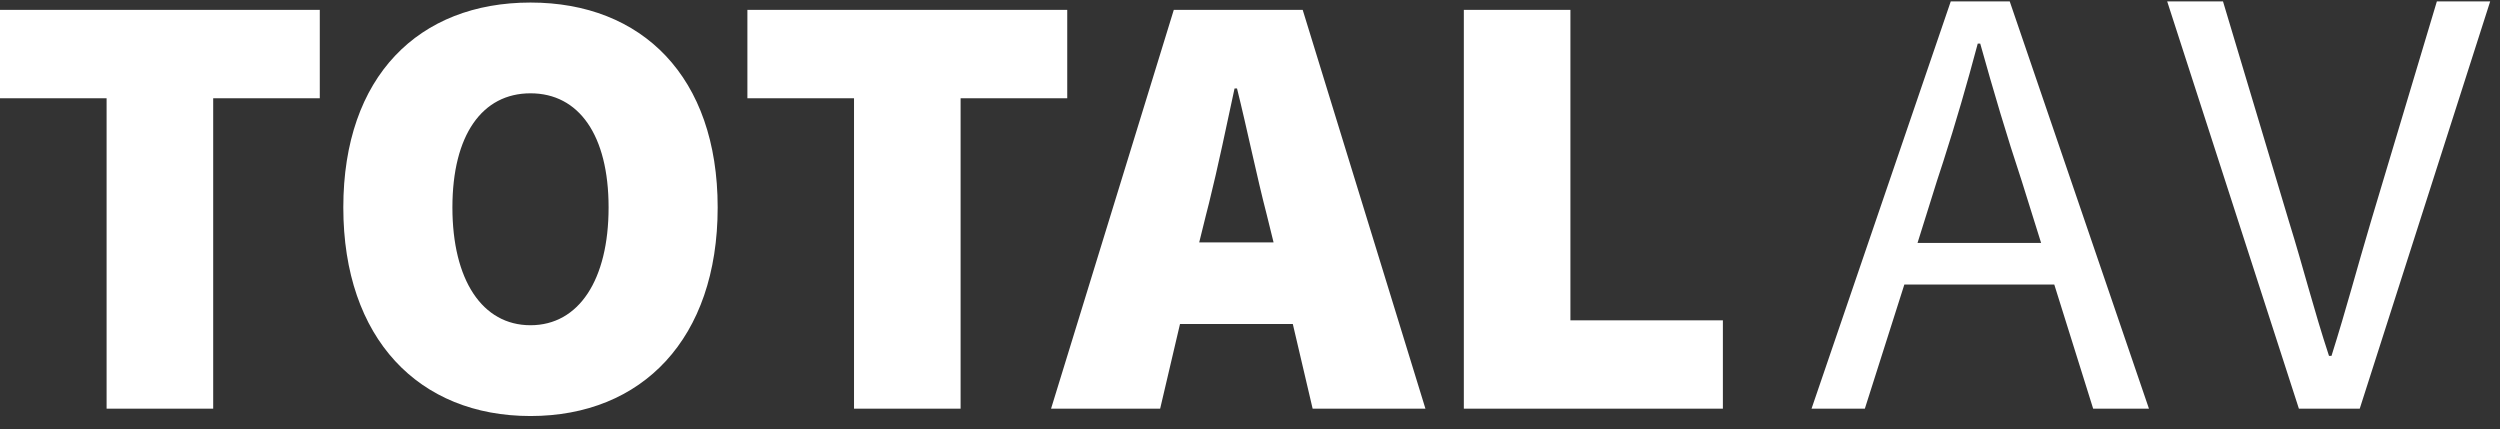 <?xml version="1.0" encoding="UTF-8"?>
<svg width="163px" height="28px" viewBox="0 0 163 28" version="1.1" xmlns="http://www.w3.org/2000/svg" xmlns:xlink="http://www.w3.org/1999/xlink">
    <rect x="0" y="0" width="163" height="28" fill="#333333" stroke="none"/>
    <title>Text</title>
    <g id="Symbols" stroke="none" stroke-width="1" fill="none" fill-rule="evenodd">
        <g id="Text" fill="#FFFFFF">
            <path d="M34.588,0.166 C41.863,0.166 46.792,5.005 46.792,13.525 C46.792,22.087 41.863,27.125 34.588,27.125 C27.315,27.125 22.384,22.087 22.384,13.525 C22.384,4.966 27.315,0.166 34.588,0.166 Z M144.939,0.09 L149.234,14.42 C150.214,17.577 150.827,20.088 151.851,23.204 L151.851,23.204 L152.013,23.204 C152.996,20.088 153.65,17.577 154.59,14.42 L154.59,14.42 L158.884,0.09 L162.36,0.09 L153.855,26.645 L149.888,26.645 L141.3,0.09 L144.939,0.09 Z M131.034,0.09 L140.112,26.645 L136.474,26.645 L133.938,18.55 L124.164,18.55 L121.588,26.645 L118.112,26.645 L127.19,0.09 L131.034,0.09 Z M102.391,0.644 L102.391,20.886 L112.332,20.886 L112.332,26.645 L95.442,26.645 L95.442,0.644 L102.391,0.644 Z M84.936,0.644 L92.938,26.645 L85.584,26.645 L84.291,21.125 L76.936,21.125 L75.642,26.645 L68.529,26.645 L76.531,0.644 L84.936,0.644 Z M69.584,0.644 L69.584,6.405 L62.631,6.405 L62.631,26.645 L55.682,26.645 L55.682,6.405 L48.73,6.405 L48.73,0.644 L69.584,0.644 Z M20.85,0.644 L20.85,6.405 L13.9,6.405 L13.9,26.645 L6.95,26.645 L6.95,6.405 L-0,6.405 L-0,0.644 L20.85,0.644 Z M34.588,6.084 C31.437,6.084 29.497,8.805 29.497,13.525 C29.497,18.245 31.437,21.205 34.588,21.205 C37.741,21.205 39.68,18.245 39.68,13.525 C39.68,8.805 37.741,6.084 34.588,6.084 Z M129.111,2.843 L128.949,2.843 C128.248,5.479 127.516,7.998 126.704,10.525 L126.291,11.789 L125.023,15.838 L133.08,15.838 L131.813,11.789 C130.831,8.834 129.971,5.918 129.111,2.843 Z M80.653,5.766 L80.493,5.766 C79.984,8.14 79.408,10.905 78.827,13.243 L78.633,14.005 L78.188,15.805 L83.037,15.805 L82.593,14.005 C81.948,11.525 81.301,8.366 80.653,5.766 Z" id="Combined-Shape"></path>
        </g>
    </g>
</svg>
